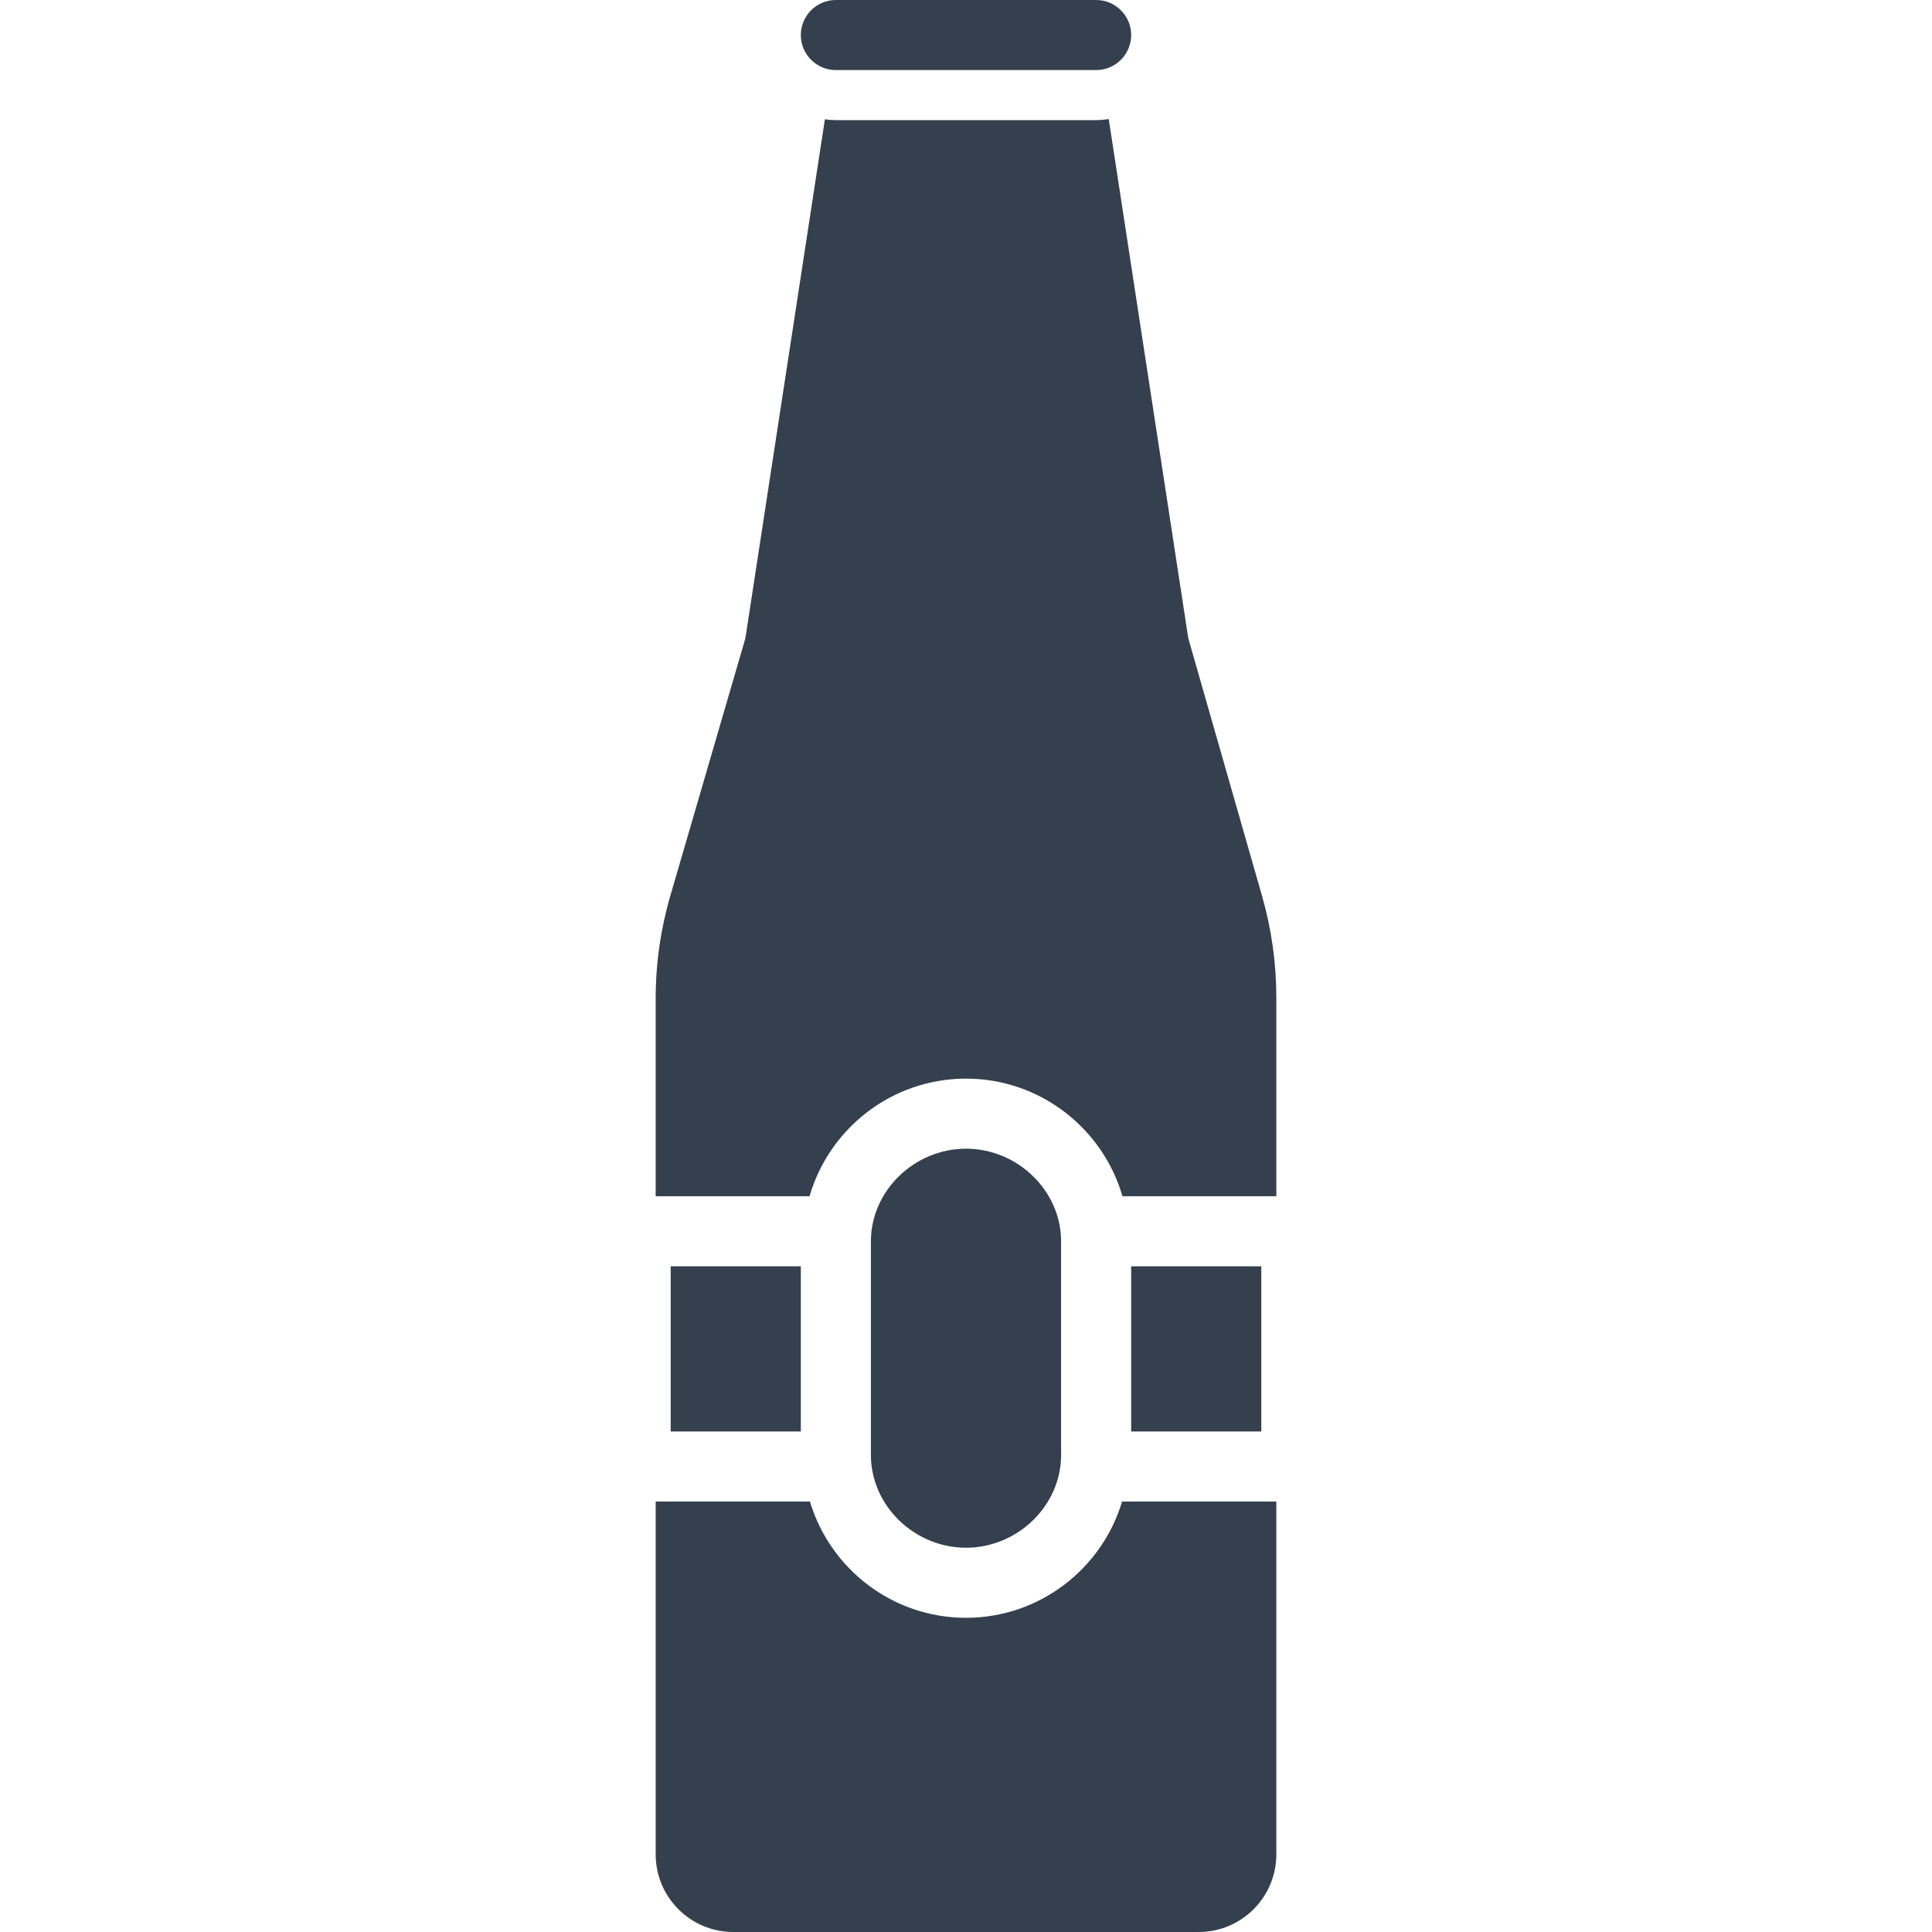 <?xml version="1.0" encoding="iso-8859-1"?>
<!-- Generator: Adobe Illustrator 19.0.0, SVG Export Plug-In . SVG Version: 6.00 Build 0)  -->
<svg xmlns="http://www.w3.org/2000/svg" xmlns:xlink="http://www.w3.org/1999/xlink" version="1.1" id="Layer_1" x="0px" y="0px" viewBox="0 0 512 512" style="enable-background:new 0 0 512 512;" xml:space="preserve" width="512px" height="512px">
<g>
	<g>
		<path d="M297.359,397.927c-5.331,17.797-21.852,30.808-41.359,30.808s-36.028-13.011-41.359-30.808h-40.879v93.513    c0,11.337,9.223,20.56,20.56,20.56h123.358c11.337,0,20.56-9.223,20.56-20.56v-93.513H297.359z" fill="#34404E"/>
	</g>
</g>
<g>
	<g>
		<path d="M334.481,237.536v0.001l-19.418-67.853c-0.109-0.377-0.194-0.761-0.251-1.149L293.831,31.558    c-1.094,0.163-2.205,0.276-3.344,0.276h-68.974c-0.988,0-1.955-0.086-2.91-0.21l-20.973,136.911    c-0.061,0.403-0.149,0.801-0.263,1.192l-19.711,67.615c-2.584,8.859-3.894,18.03-3.894,27.259v52.414h40.776    c5.214-17.982,21.822-31.171,41.463-31.171s36.249,13.189,41.463,31.171h40.776v-52.684    C338.238,255.268,336.974,246.252,334.481,237.536z" fill="#34404E"/>
	</g>
</g>
<g>
	<g>
		<rect x="299.772" y="335.586" width="34.487" height="43.772" fill="#34404E"/>
	</g>
</g>
<g>
	<g>
		<rect x="177.741" y="335.586" width="34.487" height="43.772" fill="#34404E"/>
	</g>
</g>
<g>
	<g>
		<path d="M290.487,0h-68.974c-5.119,0-9.285,4.165-9.285,9.285s4.166,9.285,9.285,9.285h68.974c5.119,0,9.285-4.165,9.285-9.285    S295.606,0,290.487,0z" fill="#34404E"/>
	</g>
</g>
<g>
	<g>
		<path d="M256,304.414c-13.567,0-25.202,11.037-25.202,24.604v56.543c0,13.567,11.635,24.604,25.202,24.604    s25.202-11.037,25.202-24.604v-56.543C281.202,315.452,269.567,304.414,256,304.414z" fill="#34404E"/>
	</g>
</g>
<g>
</g>
<g>
</g>
<g>
</g>
<g>
</g>
<g>
</g>
<g>
</g>
<g>
</g>
<g>
</g>
<g>
</g>
<g>
</g>
<g>
</g>
<g>
</g>
<g>
</g>
<g>
</g>
<g>
</g>
</svg>
